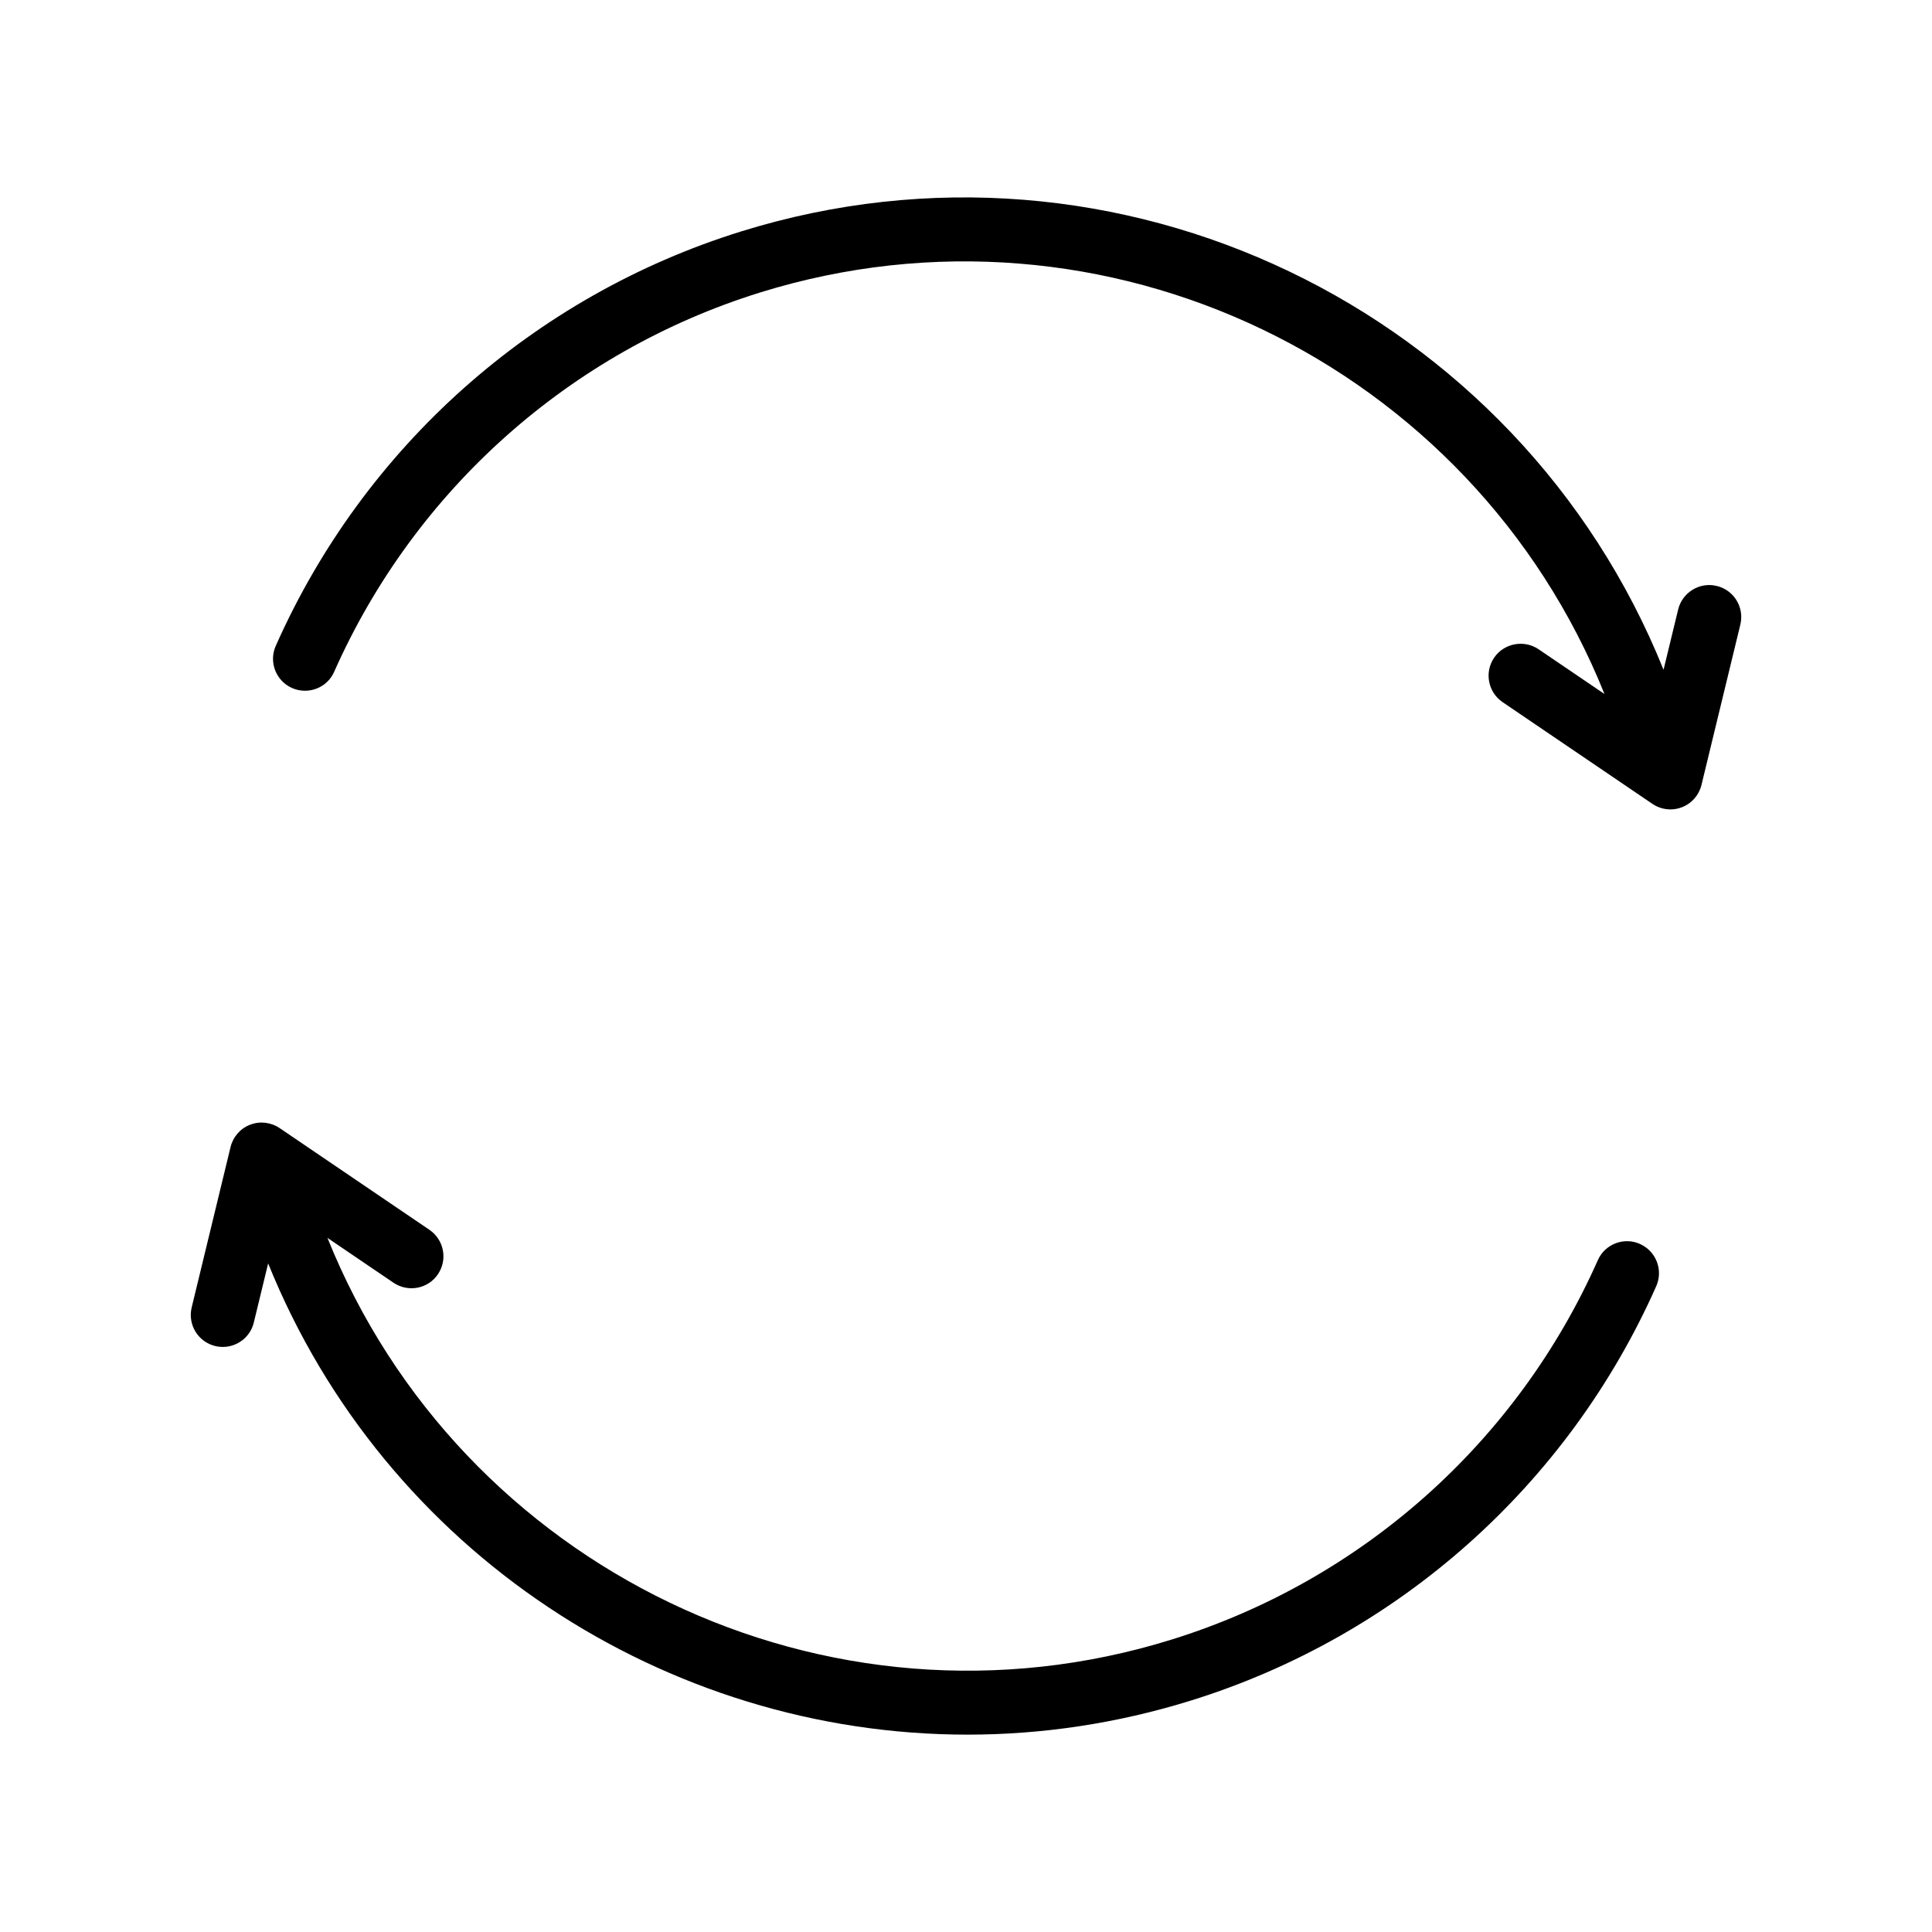 <?xml version="1.0" encoding="UTF-8"?>
<!-- Uploaded to: SVG Repo, www.svgrepo.com, Generator: SVG Repo Mixer Tools -->
<svg fill="#000000" width="800px" height="800px" version="1.1" viewBox="144 144 512 512" xmlns="http://www.w3.org/2000/svg">
 <g>
  <path d="m598.95 299.29c-4.488-1.129-9.125 1.688-10.223 6.238l-3.871 15.969c-38.41-95.484-144.52-147.25-244.5-116.15-54.992 17.109-99.914 57.137-123.27 109.8-1.902 4.273 0.02 9.277 4.305 11.184 4.262 1.883 9.312-0.02 11.172-4.312 21.395-48.199 62.508-84.832 112.85-100.5 91.598-28.441 188.67 18.984 223.79 106.4l-17.477-11.867c-3.809-2.574-9.125-1.633-11.773 2.254-2.629 3.867-1.613 9.145 2.254 11.773l39.707 26.961c1.426 0.961 3.082 1.461 4.758 1.461 1.035 0 2.07-0.188 3.043-0.57 2.609-0.992 4.531-3.207 5.191-5.906l10.305-42.512c1.098-4.551-1.695-9.133-6.25-10.23z"/>
  <path d="m578.61 473.66c-4.242-1.902-9.289 0.02-11.172 4.312-21.395 48.211-62.527 84.84-112.85 100.5-91.465 28.523-188.69-18.973-223.81-106.42l17.504 11.887c3.848 2.598 9.145 1.656 11.773-2.254 2.629-3.867 1.613-9.145-2.254-11.773l-39.703-26.961c-2.297-1.543-5.234-1.895-7.801-0.891-2.609 0.992-4.531 3.207-5.195 5.906l-10.305 42.52c-1.098 4.551 1.695 9.137 6.25 10.23 0.664 0.164 1.324 0.238 1.984 0.238 3.828 0 7.305-2.598 8.234-6.477l3.797-15.66c30.906 76.543 105.46 124.88 185.34 124.88 19.613 0 39.539-2.918 59.238-9.043 54.977-17.102 99.914-57.125 123.28-109.8 1.898-4.273-0.023-9.281-4.309-11.184z"/>
 </g>
</svg>